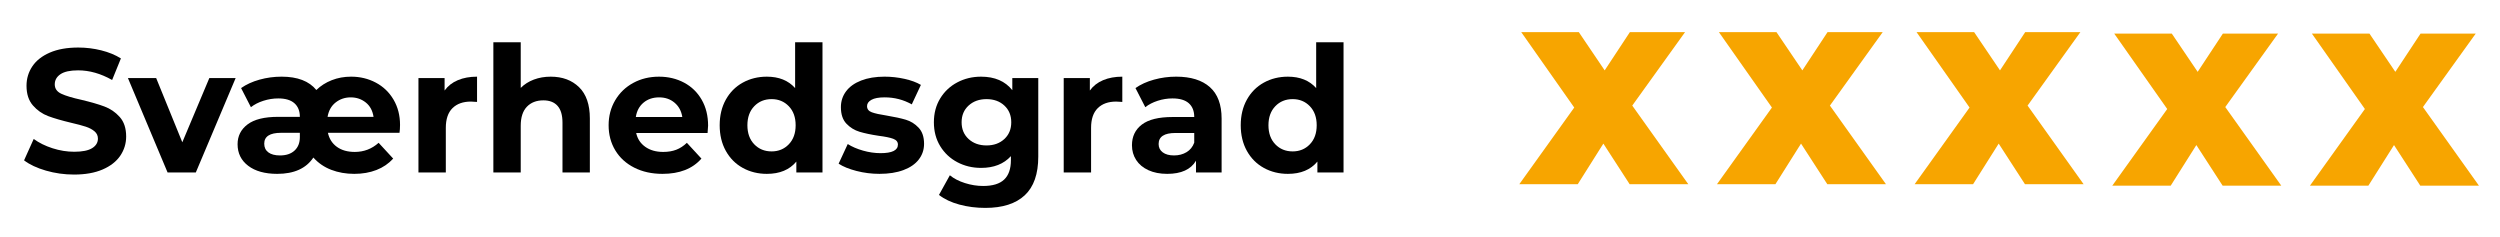 <?xml version="1.0" encoding="utf-8"?>
<!-- Generator: Adobe Illustrator 26.0.3, SVG Export Plug-In . SVG Version: 6.00 Build 0)  -->
<svg version="1.1" id="Layer_1" xmlns="http://www.w3.org/2000/svg" xmlns:xlink="http://www.w3.org/1999/xlink" x="0px" y="0px"
	 viewBox="0 0 855 81" style="enable-background:new 0 0 855 81;" xml:space="preserve">
<style type="text/css">
	.st0{fill:#F7A500;}
</style>
<g>
	<path class="st0" d="M624.94,63l-8.99-13.89L607.19,63H587.2L606,36.78L587.87,11h19.69l8.84,13.07L625.01,11h18.87l-18.05,25.11
		L645,63H624.94z"/>
</g>
<g>
	<path class="st0" d="M557.34,63l-8.99-13.89L539.59,63H519.6l18.79-26.22L520.27,11h19.69l8.84,13.07L557.41,11h18.87l-18.05,25.11
		L577.4,63H557.34z"/>
</g>
<g>
	<path class="st0" d="M692.54,63l-8.99-13.89L674.79,63H654.8l18.79-26.22L655.47,11h19.69L684,24.07L692.61,11h18.87l-18.05,25.11
		L712.6,63H692.54z"/>
</g>
<g>
	<path class="st0" d="M760.14,63.5l-8.99-13.89l-8.77,13.89H722.4l18.79-26.22L723.07,11.5h19.69l8.84,13.07l8.62-13.07h18.87
		l-18.05,25.11L780.2,63.5H760.14z"/>
</g>
<g>
	<path class="st0" d="M827.74,63.5l-8.99-13.89l-8.77,13.89H790l18.79-26.22L790.67,11.5h19.69l8.84,13.07l8.62-13.07h18.87
		l-18.05,25.11L847.8,63.5H827.74z"/>
</g>
<g>
	<path d="M15.7,58.35c-3.1-0.9-5.59-2.07-7.47-3.51l3.3-7.32c1.8,1.32,3.94,2.38,6.42,3.18c2.48,0.8,4.96,1.2,7.44,1.2
		c2.76,0,4.8-0.41,6.12-1.23c1.32-0.82,1.98-1.91,1.98-3.27c0-1-0.39-1.83-1.17-2.49c-0.78-0.66-1.78-1.19-3-1.59
		c-1.22-0.4-2.87-0.84-4.95-1.32c-3.2-0.76-5.82-1.52-7.86-2.28c-2.04-0.76-3.79-1.98-5.25-3.66c-1.46-1.68-2.19-3.92-2.19-6.72
		c0-2.44,0.66-4.65,1.98-6.63s3.31-3.55,5.97-4.71c2.66-1.16,5.91-1.74,9.75-1.74c2.68,0,5.3,0.32,7.86,0.96
		c2.56,0.64,4.8,1.56,6.72,2.76l-3,7.38c-3.88-2.2-7.76-3.3-11.64-3.3c-2.72,0-4.73,0.44-6.03,1.32c-1.3,0.88-1.95,2.04-1.95,3.48
		s0.75,2.51,2.25,3.21c1.5,0.7,3.79,1.39,6.87,2.07c3.2,0.76,5.82,1.52,7.86,2.28c2.04,0.76,3.79,1.96,5.25,3.6
		c1.46,1.64,2.19,3.86,2.19,6.66c0,2.4-0.67,4.59-2.01,6.57c-1.34,1.98-3.35,3.55-6.03,4.71c-2.68,1.16-5.94,1.74-9.78,1.74
		C22.01,59.7,18.8,59.25,15.7,58.35z"/>
	<path d="M80.59,26.7L66.97,58.98h-9.66L43.75,26.7h9.66l8.94,21.96l9.24-21.96H80.59z"/>
	<path d="M136.63,45.42h-24.48c0.44,2.04,1.46,3.64,3.06,4.8c1.6,1.16,3.64,1.74,6.12,1.74c3.12,0,5.84-1.04,8.16-3.12l4.98,5.4
		c-1.56,1.72-3.47,3.02-5.73,3.9c-2.26,0.88-4.79,1.32-7.59,1.32c-2.84,0-5.46-0.46-7.86-1.38c-2.4-0.92-4.44-2.32-6.12-4.2
		c-2.48,3.72-6.6,5.58-12.36,5.58c-4.2,0-7.51-0.92-9.93-2.76c-2.42-1.84-3.63-4.3-3.63-7.38c0-2.8,1.14-5.06,3.42-6.78
		c2.28-1.72,5.76-2.58,10.44-2.58h7.44c0-2-0.62-3.55-1.86-4.65c-1.24-1.1-3.08-1.65-5.52-1.65c-1.72,0-3.42,0.27-5.1,0.81
		c-1.68,0.54-3.1,1.27-4.26,2.19l-3.36-6.54c1.76-1.24,3.86-2.2,6.3-2.88c2.44-0.68,4.96-1.02,7.56-1.02c5.44,0,9.4,1.52,11.88,4.56
		c1.48-1.44,3.24-2.56,5.28-3.36c2.04-0.8,4.24-1.2,6.6-1.2c3.08,0,5.9,0.68,8.46,2.04c2.56,1.36,4.58,3.3,6.06,5.82
		c1.48,2.52,2.22,5.4,2.22,8.64C136.81,43.72,136.75,44.62,136.63,45.42z M100.75,51.48c1.2-1.12,1.8-2.64,1.8-4.56v-1.5h-6.42
		c-3.84,0-5.76,1.24-5.76,3.72c0,1.28,0.47,2.27,1.41,2.97c0.94,0.7,2.27,1.05,3.99,1.05C97.89,53.16,99.55,52.6,100.75,51.48z
		 M114.79,35.04c-1.48,1.16-2.4,2.8-2.76,4.92h15.72c-0.32-2.12-1.21-3.76-2.67-4.92c-1.46-1.16-3.17-1.74-5.13-1.74
		C117.99,33.3,116.27,33.88,114.79,35.04z"/>
	<path d="M156.58,27.42c1.9-0.8,4.09-1.2,6.57-1.2v8.64c-1.04-0.08-1.74-0.12-2.1-0.12c-2.68,0-4.78,0.75-6.3,2.25
		c-1.52,1.5-2.28,3.75-2.28,6.75v15.24h-9.36V26.7h8.94v4.26C153.17,29.4,154.68,28.22,156.58,27.42z"/>
	<path d="M198.04,29.82c2.46,2.4,3.69,5.96,3.69,10.68v18.48h-9.36V41.94c0-2.56-0.56-4.47-1.68-5.73
		c-1.12-1.26-2.74-1.89-4.86-1.89c-2.36,0-4.24,0.73-5.64,2.19c-1.4,1.46-2.1,3.63-2.1,6.51v15.96h-9.36V14.46h9.36v15.6
		c1.24-1.24,2.74-2.19,4.5-2.85c1.76-0.66,3.68-0.99,5.76-0.99C192.35,26.22,195.58,27.42,198.04,29.82z"/>
	<path d="M241.99,45.48h-24.42c0.44,2,1.48,3.58,3.12,4.74c1.64,1.16,3.68,1.74,6.12,1.74c1.68,0,3.17-0.25,4.47-0.75
		c1.3-0.5,2.51-1.29,3.63-2.37l4.98,5.4c-3.04,3.48-7.48,5.22-13.32,5.22c-3.64,0-6.86-0.71-9.66-2.13
		c-2.8-1.42-4.96-3.39-6.48-5.91c-1.52-2.52-2.28-5.38-2.28-8.58c0-3.16,0.75-6.01,2.25-8.55c1.5-2.54,3.56-4.52,6.18-5.94
		c2.62-1.42,5.55-2.13,8.79-2.13c3.16,0,6.02,0.68,8.58,2.04c2.56,1.36,4.57,3.31,6.03,5.85c1.46,2.54,2.19,5.49,2.19,8.85
		C242.17,43.08,242.11,43.92,241.99,45.48z M220.09,35.1c-1.44,1.2-2.32,2.84-2.64,4.92h15.9c-0.32-2.04-1.2-3.67-2.64-4.89
		c-1.44-1.22-3.2-1.83-5.28-1.83C223.31,33.3,221.53,33.9,220.09,35.1z"/>
	<path d="M281.29,14.46v44.52h-8.94v-3.72c-2.32,2.8-5.68,4.2-10.08,4.2c-3.04,0-5.79-0.68-8.25-2.04c-2.46-1.36-4.39-3.3-5.79-5.82
		c-1.4-2.52-2.1-5.44-2.1-8.76c0-3.32,0.7-6.24,2.1-8.76c1.4-2.52,3.33-4.46,5.79-5.82c2.46-1.36,5.21-2.04,8.25-2.04
		c4.12,0,7.34,1.3,9.66,3.9V14.46H281.29z M269.77,49.35c1.56-1.62,2.34-3.79,2.34-6.51c0-2.72-0.78-4.89-2.34-6.51
		s-3.52-2.43-5.88-2.43c-2.4,0-4.38,0.81-5.94,2.43s-2.34,3.79-2.34,6.51c0,2.72,0.78,4.89,2.34,6.51s3.54,2.43,5.94,2.43
		C266.25,51.78,268.21,50.97,269.77,49.35z"/>
	<path d="M292.93,58.47c-2.56-0.66-4.6-1.49-6.12-2.49l3.12-6.72c1.44,0.92,3.18,1.67,5.22,2.25c2.04,0.58,4.04,0.87,6,0.87
		c3.96,0,5.94-0.98,5.94-2.94c0-0.92-0.54-1.58-1.62-1.98c-1.08-0.4-2.74-0.74-4.98-1.02c-2.64-0.4-4.82-0.86-6.54-1.38
		c-1.72-0.52-3.21-1.44-4.47-2.76c-1.26-1.32-1.89-3.2-1.89-5.64c0-2.04,0.59-3.85,1.77-5.43c1.18-1.58,2.9-2.81,5.16-3.69
		c2.26-0.88,4.93-1.32,8.01-1.32c2.28,0,4.55,0.25,6.81,0.75c2.26,0.5,4.13,1.19,5.61,2.07l-3.12,6.66c-2.84-1.6-5.94-2.4-9.3-2.4
		c-2,0-3.5,0.28-4.5,0.84c-1,0.56-1.5,1.28-1.5,2.16c0,1,0.54,1.7,1.62,2.1c1.08,0.4,2.8,0.78,5.16,1.14
		c2.64,0.44,4.8,0.91,6.48,1.41c1.68,0.5,3.14,1.41,4.38,2.73c1.24,1.32,1.86,3.16,1.86,5.52c0,2-0.6,3.78-1.8,5.34
		c-1.2,1.56-2.95,2.77-5.25,3.63c-2.3,0.86-5.03,1.29-8.19,1.29C298.11,59.46,295.49,59.13,292.93,58.47z"/>
	<path d="M355.09,26.7v26.88c0,5.92-1.54,10.32-4.62,13.2c-3.08,2.88-7.58,4.32-13.5,4.32c-3.12,0-6.08-0.38-8.88-1.14
		c-2.8-0.76-5.12-1.86-6.96-3.3l3.72-6.72c1.36,1.12,3.08,2.01,5.16,2.67c2.08,0.66,4.16,0.99,6.24,0.99c3.24,0,5.63-0.73,7.17-2.19
		c1.54-1.46,2.31-3.67,2.31-6.63V53.4c-2.44,2.68-5.84,4.02-10.2,4.02c-2.96,0-5.67-0.65-8.13-1.95c-2.46-1.3-4.41-3.13-5.85-5.49
		c-1.44-2.36-2.16-5.08-2.16-8.16c0-3.08,0.72-5.8,2.16-8.16c1.44-2.36,3.39-4.19,5.85-5.49c2.46-1.3,5.17-1.95,8.13-1.95
		c4.68,0,8.24,1.54,10.68,4.62V26.7H355.09z M343.48,47.55c1.58-1.46,2.37-3.37,2.37-5.73c0-2.36-0.79-4.27-2.37-5.73
		c-1.58-1.46-3.61-2.19-6.09-2.19c-2.48,0-4.52,0.73-6.12,2.19c-1.6,1.46-2.4,3.37-2.4,5.73c0,2.36,0.8,4.27,2.4,5.73
		c1.6,1.46,3.64,2.19,6.12,2.19C339.87,49.74,341.9,49.01,343.48,47.55z"/>
	<path d="M377.26,27.42c1.9-0.8,4.09-1.2,6.57-1.2v8.64c-1.04-0.08-1.74-0.12-2.1-0.12c-2.68,0-4.78,0.75-6.3,2.25
		c-1.52,1.5-2.28,3.75-2.28,6.75v15.24h-9.36V26.7h8.94v4.26C373.85,29.4,375.36,28.22,377.26,27.42z"/>
	<path d="M413.77,29.79c2.68,2.38,4.02,5.97,4.02,10.77v18.42h-8.76v-4.02c-1.76,3-5.04,4.5-9.84,4.5c-2.48,0-4.63-0.42-6.45-1.26
		c-1.82-0.84-3.21-2-4.17-3.48c-0.96-1.48-1.44-3.16-1.44-5.04c0-3,1.13-5.36,3.39-7.08c2.26-1.72,5.75-2.58,10.47-2.58h7.44
		c0-2.04-0.62-3.61-1.86-4.71c-1.24-1.1-3.1-1.65-5.58-1.65c-1.72,0-3.41,0.27-5.07,0.81c-1.66,0.54-3.07,1.27-4.23,2.19l-3.36-6.54
		c1.76-1.24,3.87-2.2,6.33-2.88c2.46-0.68,4.99-1.02,7.59-1.02C407.25,26.22,411.09,27.41,413.77,29.79z M405.79,52.05
		c1.24-0.74,2.12-1.83,2.64-3.27v-3.3h-6.42c-3.84,0-5.76,1.26-5.76,3.78c0,1.2,0.47,2.15,1.41,2.85c0.94,0.7,2.23,1.05,3.87,1.05
		C403.13,53.16,404.55,52.79,405.79,52.05z"/>
	<path d="M459.49,14.46v44.52h-8.94v-3.72c-2.32,2.8-5.68,4.2-10.08,4.2c-3.04,0-5.79-0.68-8.25-2.04c-2.46-1.36-4.39-3.3-5.79-5.82
		c-1.4-2.52-2.1-5.44-2.1-8.76c0-3.32,0.7-6.24,2.1-8.76c1.4-2.52,3.33-4.46,5.79-5.82c2.46-1.36,5.21-2.04,8.25-2.04
		c4.12,0,7.34,1.3,9.66,3.9V14.46H459.49z M447.97,49.35c1.56-1.62,2.34-3.79,2.34-6.51c0-2.72-0.78-4.89-2.34-6.51
		s-3.52-2.43-5.88-2.43c-2.4,0-4.38,0.81-5.94,2.43s-2.34,3.79-2.34,6.51c0,2.72,0.78,4.89,2.34,6.51s3.54,2.43,5.94,2.43
		C444.45,51.78,446.41,50.97,447.97,49.35z"/>
</g>
</svg>
